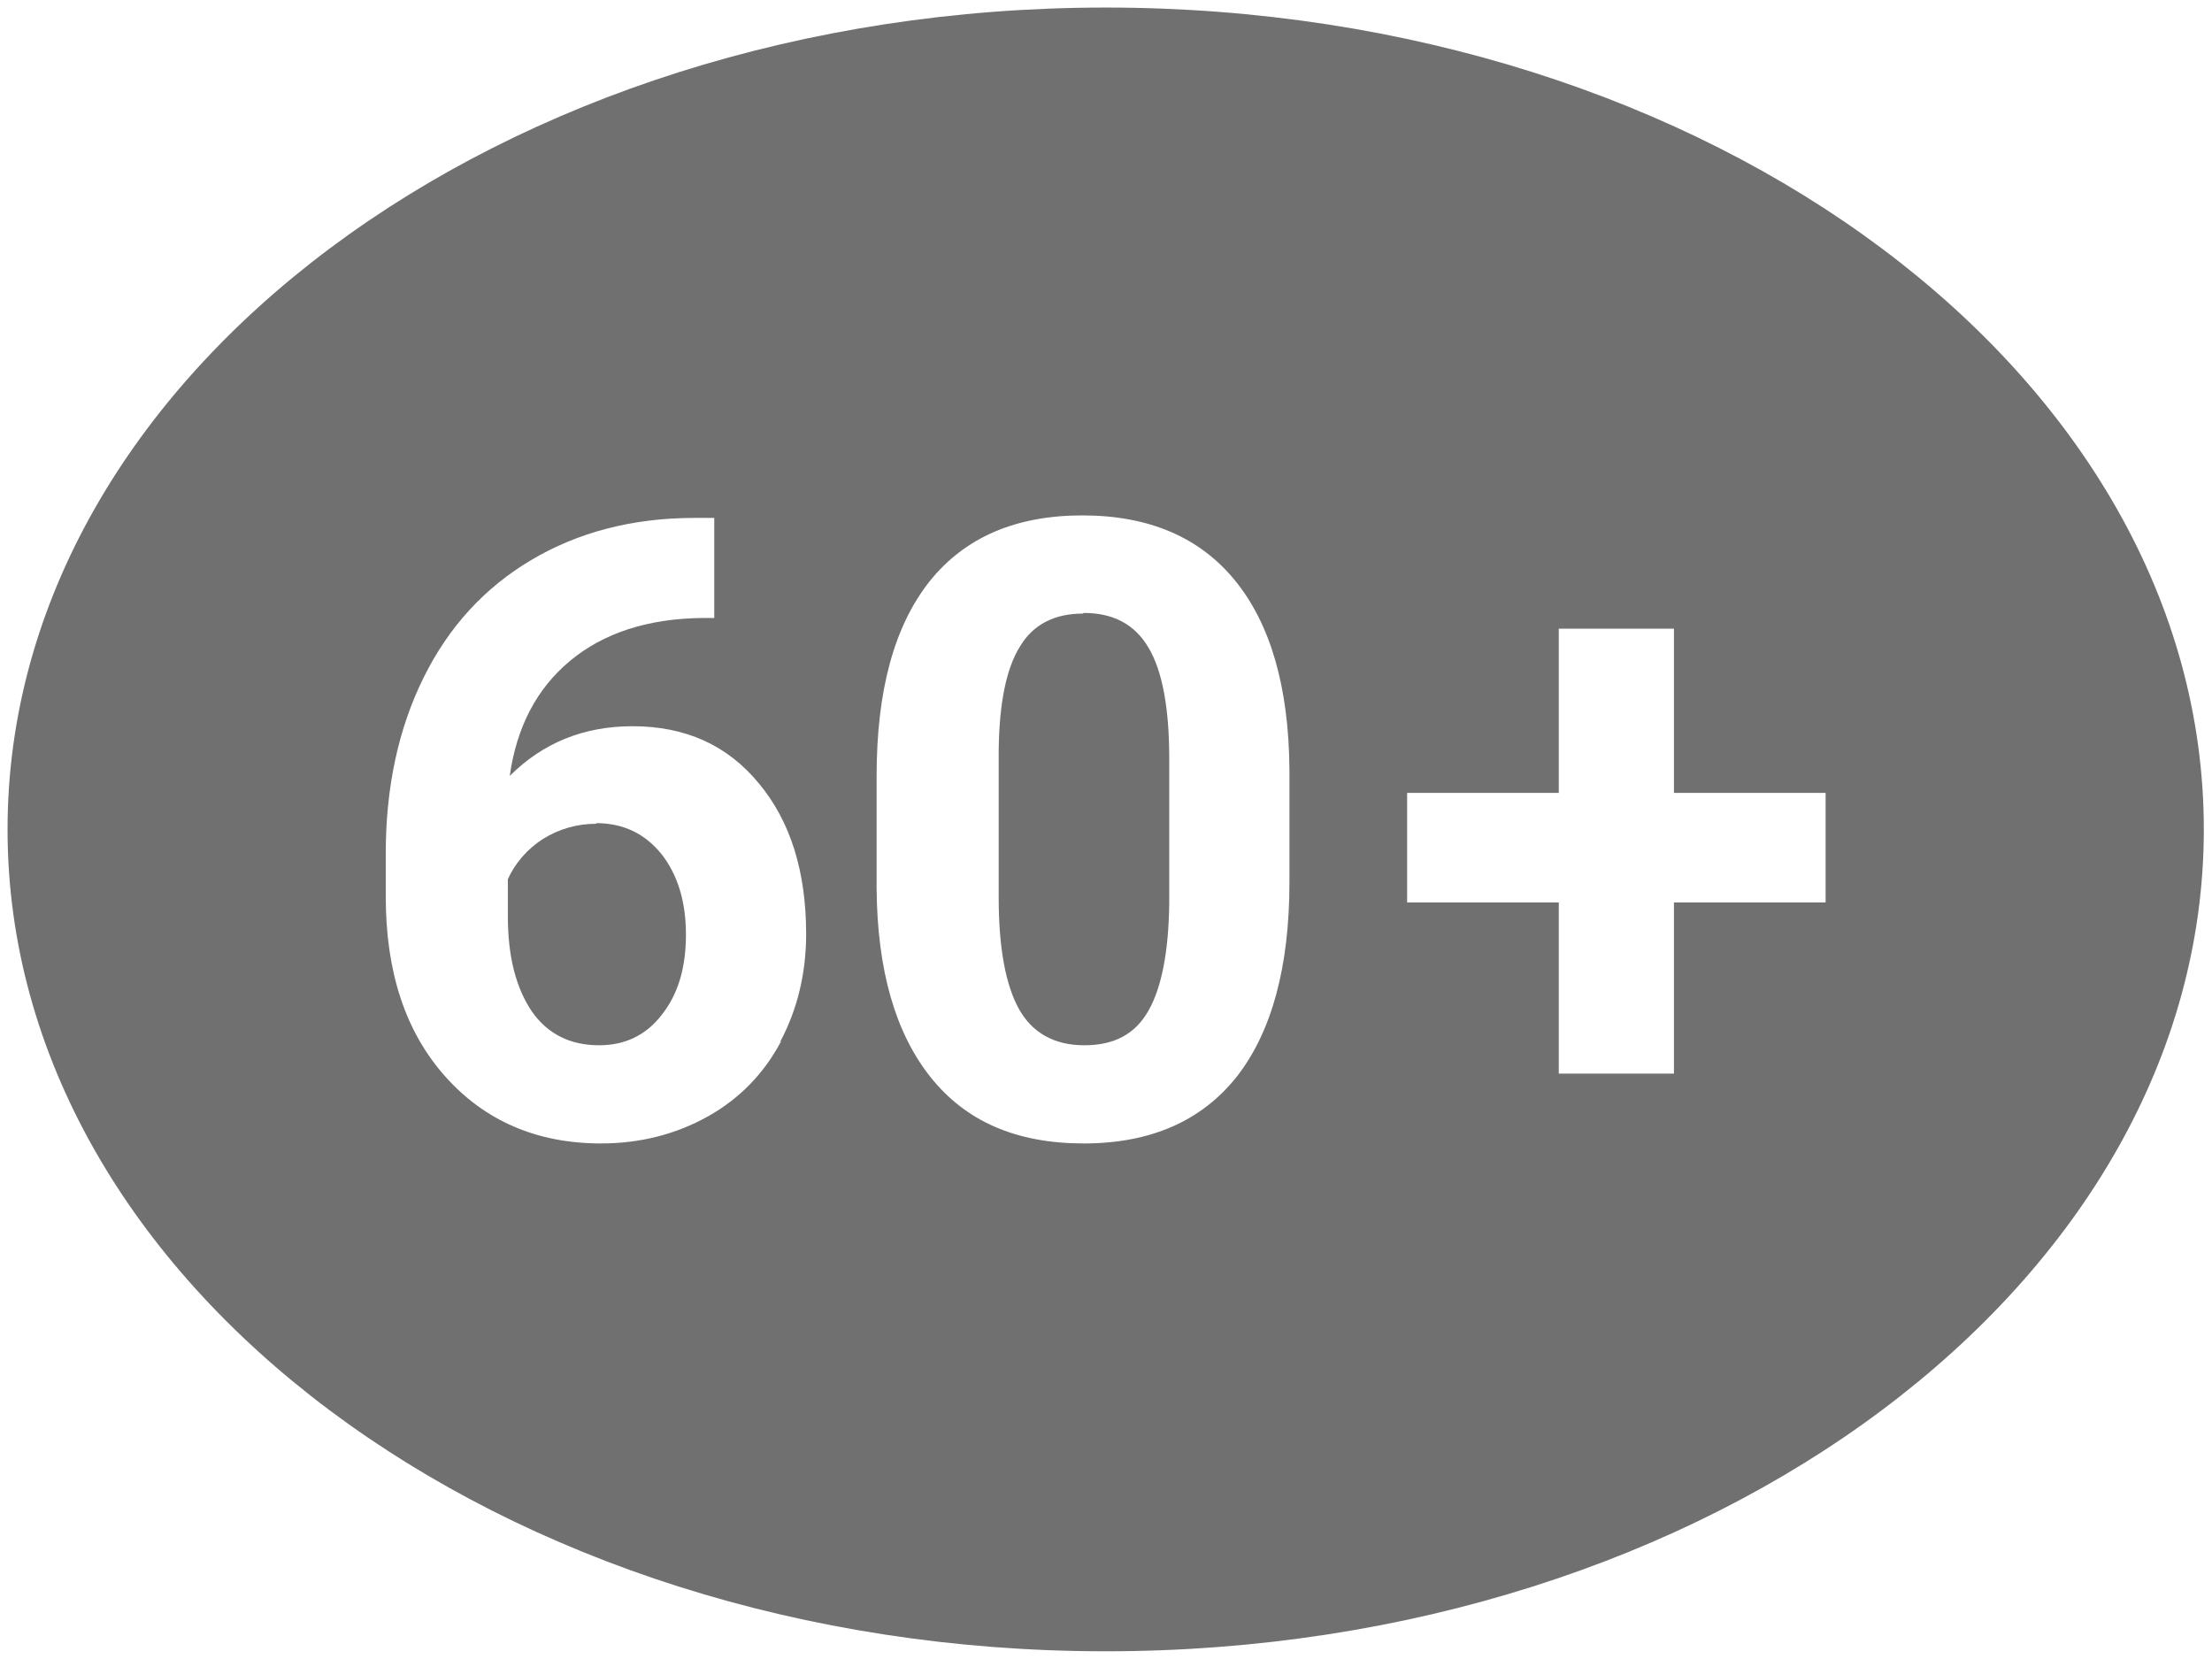 <?xml version="1.0" encoding="UTF-8"?>
<svg id="Ebene_1" xmlns="http://www.w3.org/2000/svg" xmlns:xlink="http://www.w3.org/1999/xlink" viewBox="0 0 35.15 26.36">
  <defs>
    <style>
      .cls-1 {
        fill: #707070;
      }

      .cls-2 {
        fill: none;
      }

      .cls-3 {
        clip-path: url(#clippath);
      }
    </style>
    <clipPath id="clippath">
      <rect class="cls-2" width="35.15" height="26.36"/>
    </clipPath>
  </defs>
  <g class="cls-3">
    <g>
      <path class="cls-1" d="M9.48,13.09c-.31,0-.59.08-.85.24-.25.16-.44.38-.56.64v.59c0,.64.13,1.14.38,1.51.25.36.61.54,1.07.54.41,0,.75-.16,1-.49.26-.33.38-.75.38-1.27s-.13-.95-.39-1.28c-.26-.32-.6-.49-1.04-.49Z"/>
      <path class="cls-1" d="M17.21,9.75c-.45,0-.79.17-1,.52-.22.35-.33.9-.34,1.64v2.36c0,.79.11,1.38.32,1.76.21.38.56.58,1.04.58s.81-.18,1.02-.55c.21-.37.32-.94.33-1.7v-2.31c0-.8-.11-1.39-.33-1.76-.22-.37-.56-.55-1.03-.55Z"/>
      <path class="cls-1" d="M17.57.12C7.95.12.12,5.98.12,13.18s7.83,13.06,17.45,13.06,17.45-5.86,17.45-13.06S27.2.12,17.57.12ZM12.41,16.55c-.27.51-.66.91-1.16,1.19-.5.28-1.07.43-1.7.43-1.02,0-1.85-.36-2.48-1.07-.63-.71-.94-1.66-.94-2.85v-.69c0-1.05.2-1.98.6-2.79.4-.81.97-1.43,1.71-1.87.74-.44,1.61-.67,2.59-.67h.32v1.59h-.19c-.87.01-1.57.24-2.1.68-.53.44-.85,1.05-.96,1.83.52-.52,1.17-.79,1.95-.79.84,0,1.51.3,2.01.91.5.6.75,1.4.75,2.39,0,.63-.14,1.2-.41,1.71ZM20.49,14.02c0,1.34-.28,2.37-.83,3.08-.56.71-1.37,1.07-2.44,1.07s-1.87-.35-2.43-1.05c-.56-.7-.85-1.7-.86-3v-1.79c0-1.36.28-2.38.84-3.09.56-.7,1.37-1.05,2.43-1.05s1.87.35,2.43,1.04c.56.69.85,1.69.86,3v1.79ZM29.01,14.34h-2.41v2.72h-1.83v-2.72h-2.41v-1.74h2.41v-2.61h1.83v2.61h2.41v1.74Z"/>
    </g>
  </g>
</svg>